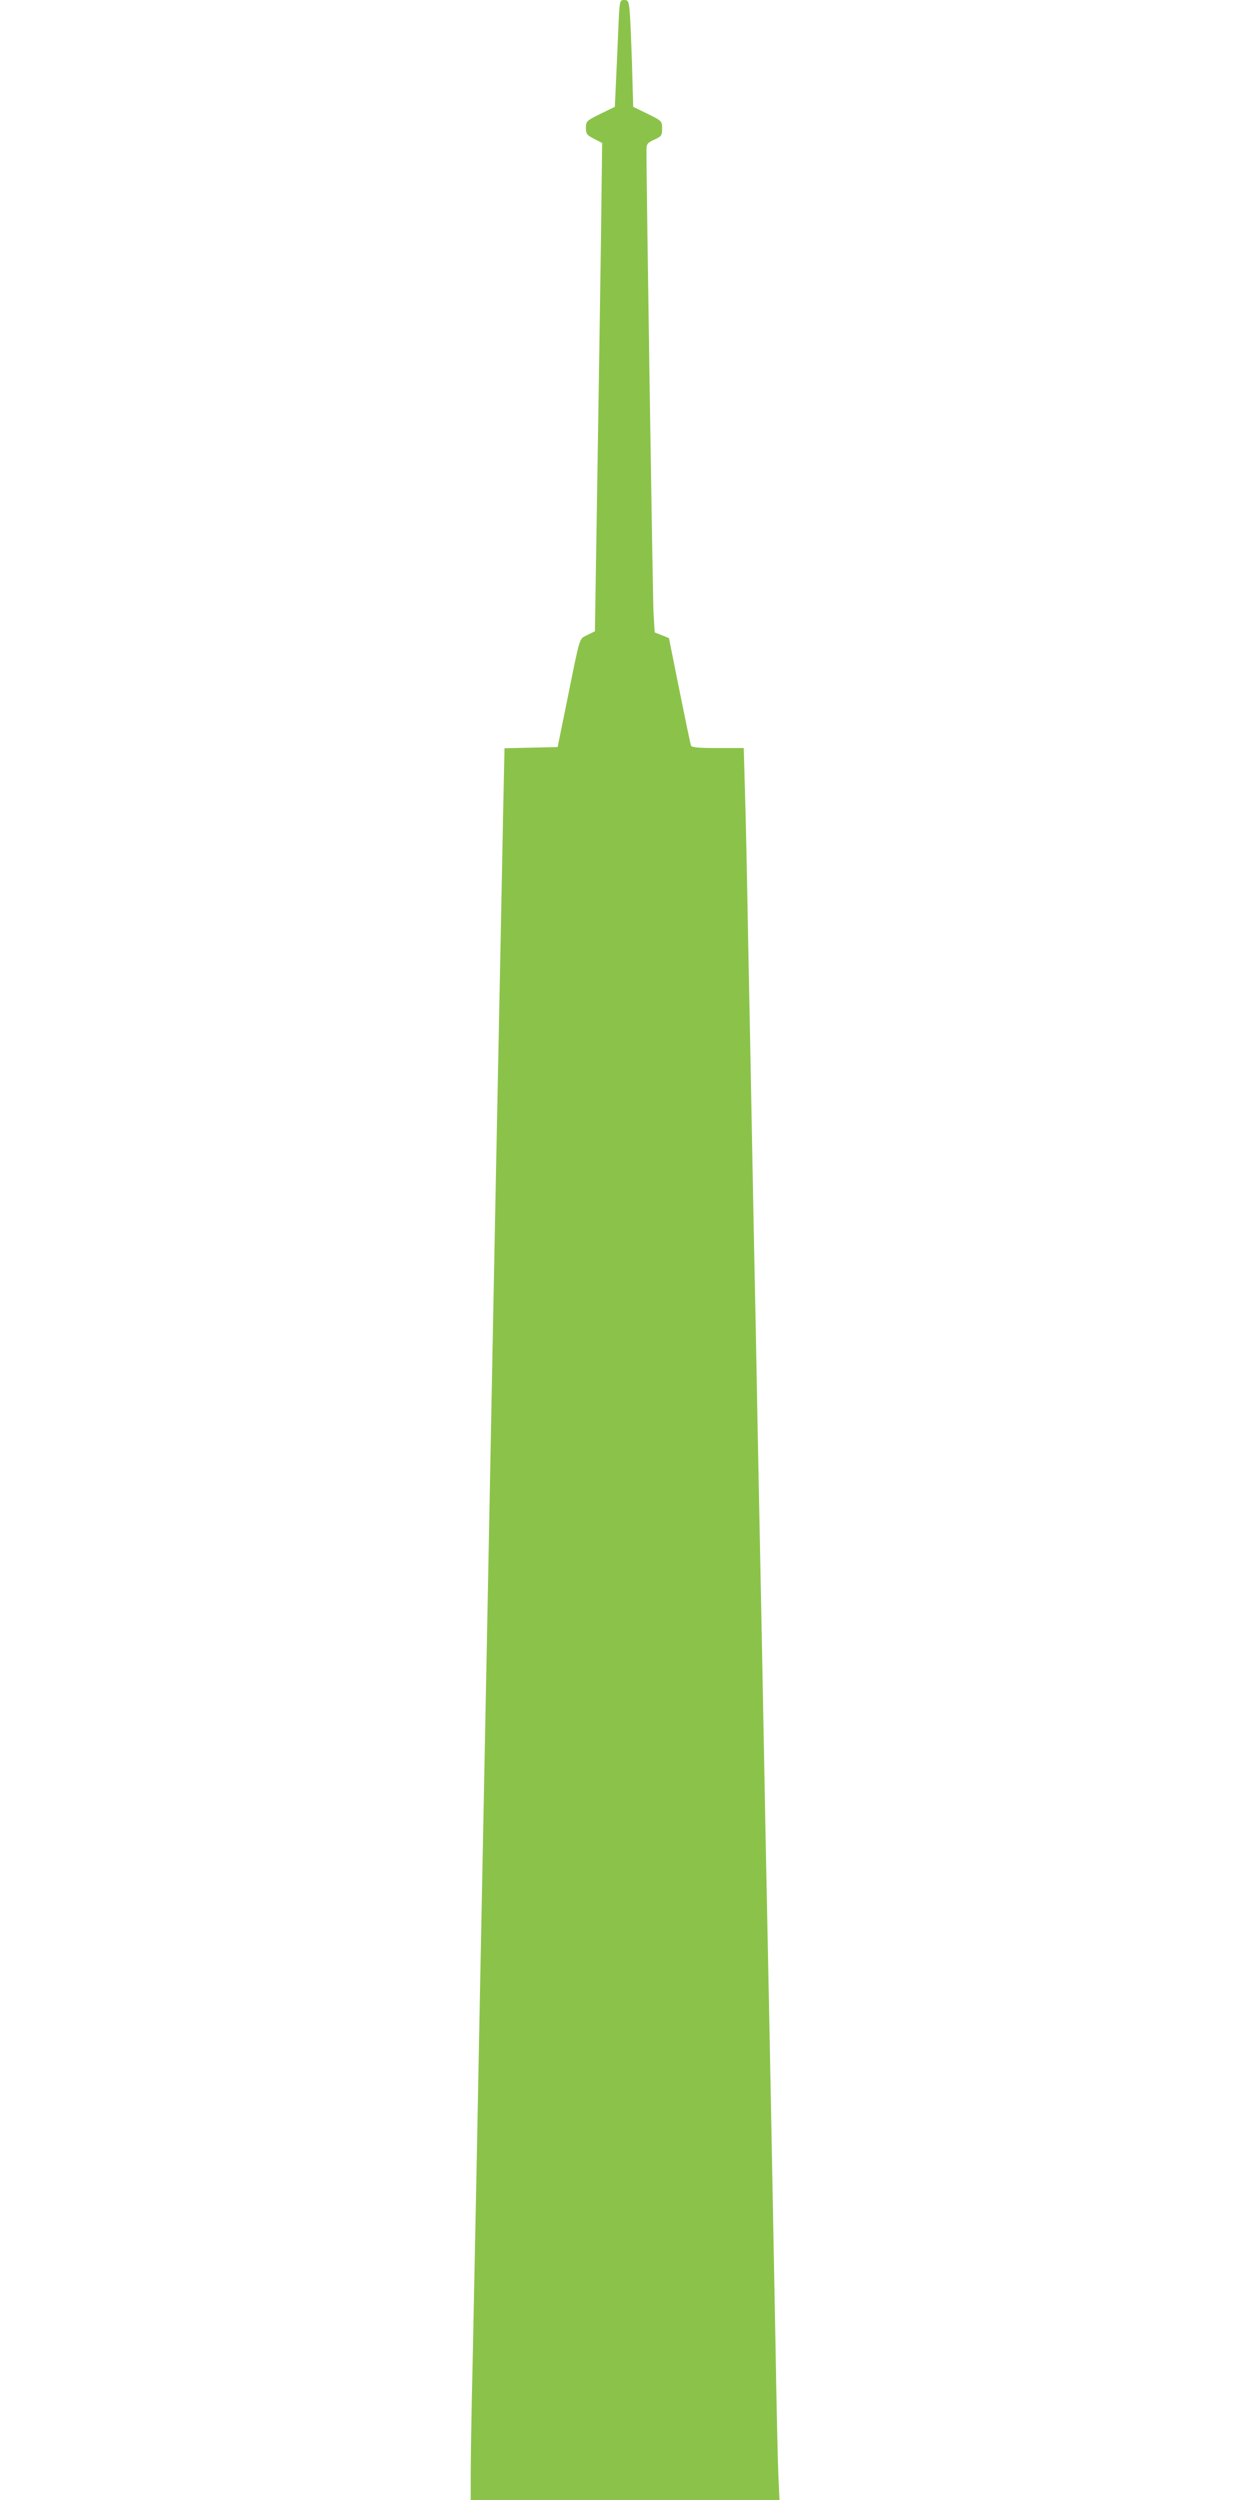 <?xml version="1.0" standalone="no"?>
<!DOCTYPE svg PUBLIC "-//W3C//DTD SVG 20010904//EN"
 "http://www.w3.org/TR/2001/REC-SVG-20010904/DTD/svg10.dtd">
<svg version="1.0" xmlns="http://www.w3.org/2000/svg"
 width="640pt" height="1280pt" viewBox="0 0 640 1280"
 preserveAspectRatio="xMidYMid meet">
<g transform="translate(0,1280) scale(0.1,-0.1)"
fill="#8bc34a" stroke="none">
<path d="M3166 12658 c-3 -79 -9 -202 -12 -274 l-6 -131 -74 -36 c-71 -35 -74
-38 -74 -72 0 -31 5 -37 42 -56 l41 -21 -6 -487 c-4 -267 -12 -829 -19 -1249
l-12 -764 -38 -19 c-44 -22 -36 3 -102 -324 l-51 -250 -136 -3 -136 -3 -7
-332 c-7 -356 -19 -977 -36 -1812 -6 -286 -19 -981 -30 -1545 -11 -564 -24
-1257 -30 -1540 -17 -850 -29 -1475 -40 -2045 -6 -297 -15 -740 -20 -985 -6
-245 -10 -505 -10 -577 l0 -133 790 0 791 0 -6 133 c-3 72 -10 386 -15 697 -6
311 -15 786 -20 1055 -5 270 -14 724 -20 1010 -6 286 -15 745 -20 1020 -5 275
-14 736 -20 1025 -6 289 -15 755 -20 1035 -6 281 -15 735 -20 1010 -5 275 -14
739 -20 1030 -5 292 -12 626 -16 743 l-6 212 -133 0 c-97 0 -134 3 -137 13 -3
6 -29 133 -59 281 l-54 269 -37 15 -36 14 -6 102 c-4 78 -37 2228 -36 2372 0
26 6 34 40 49 37 17 40 21 40 57 0 38 -1 39 -74 75 l-74 36 -6 216 c-4 119 -9
242 -12 274 -5 51 -8 57 -29 57 -22 0 -23 -3 -29 -142z"/>
</g>
</svg>
